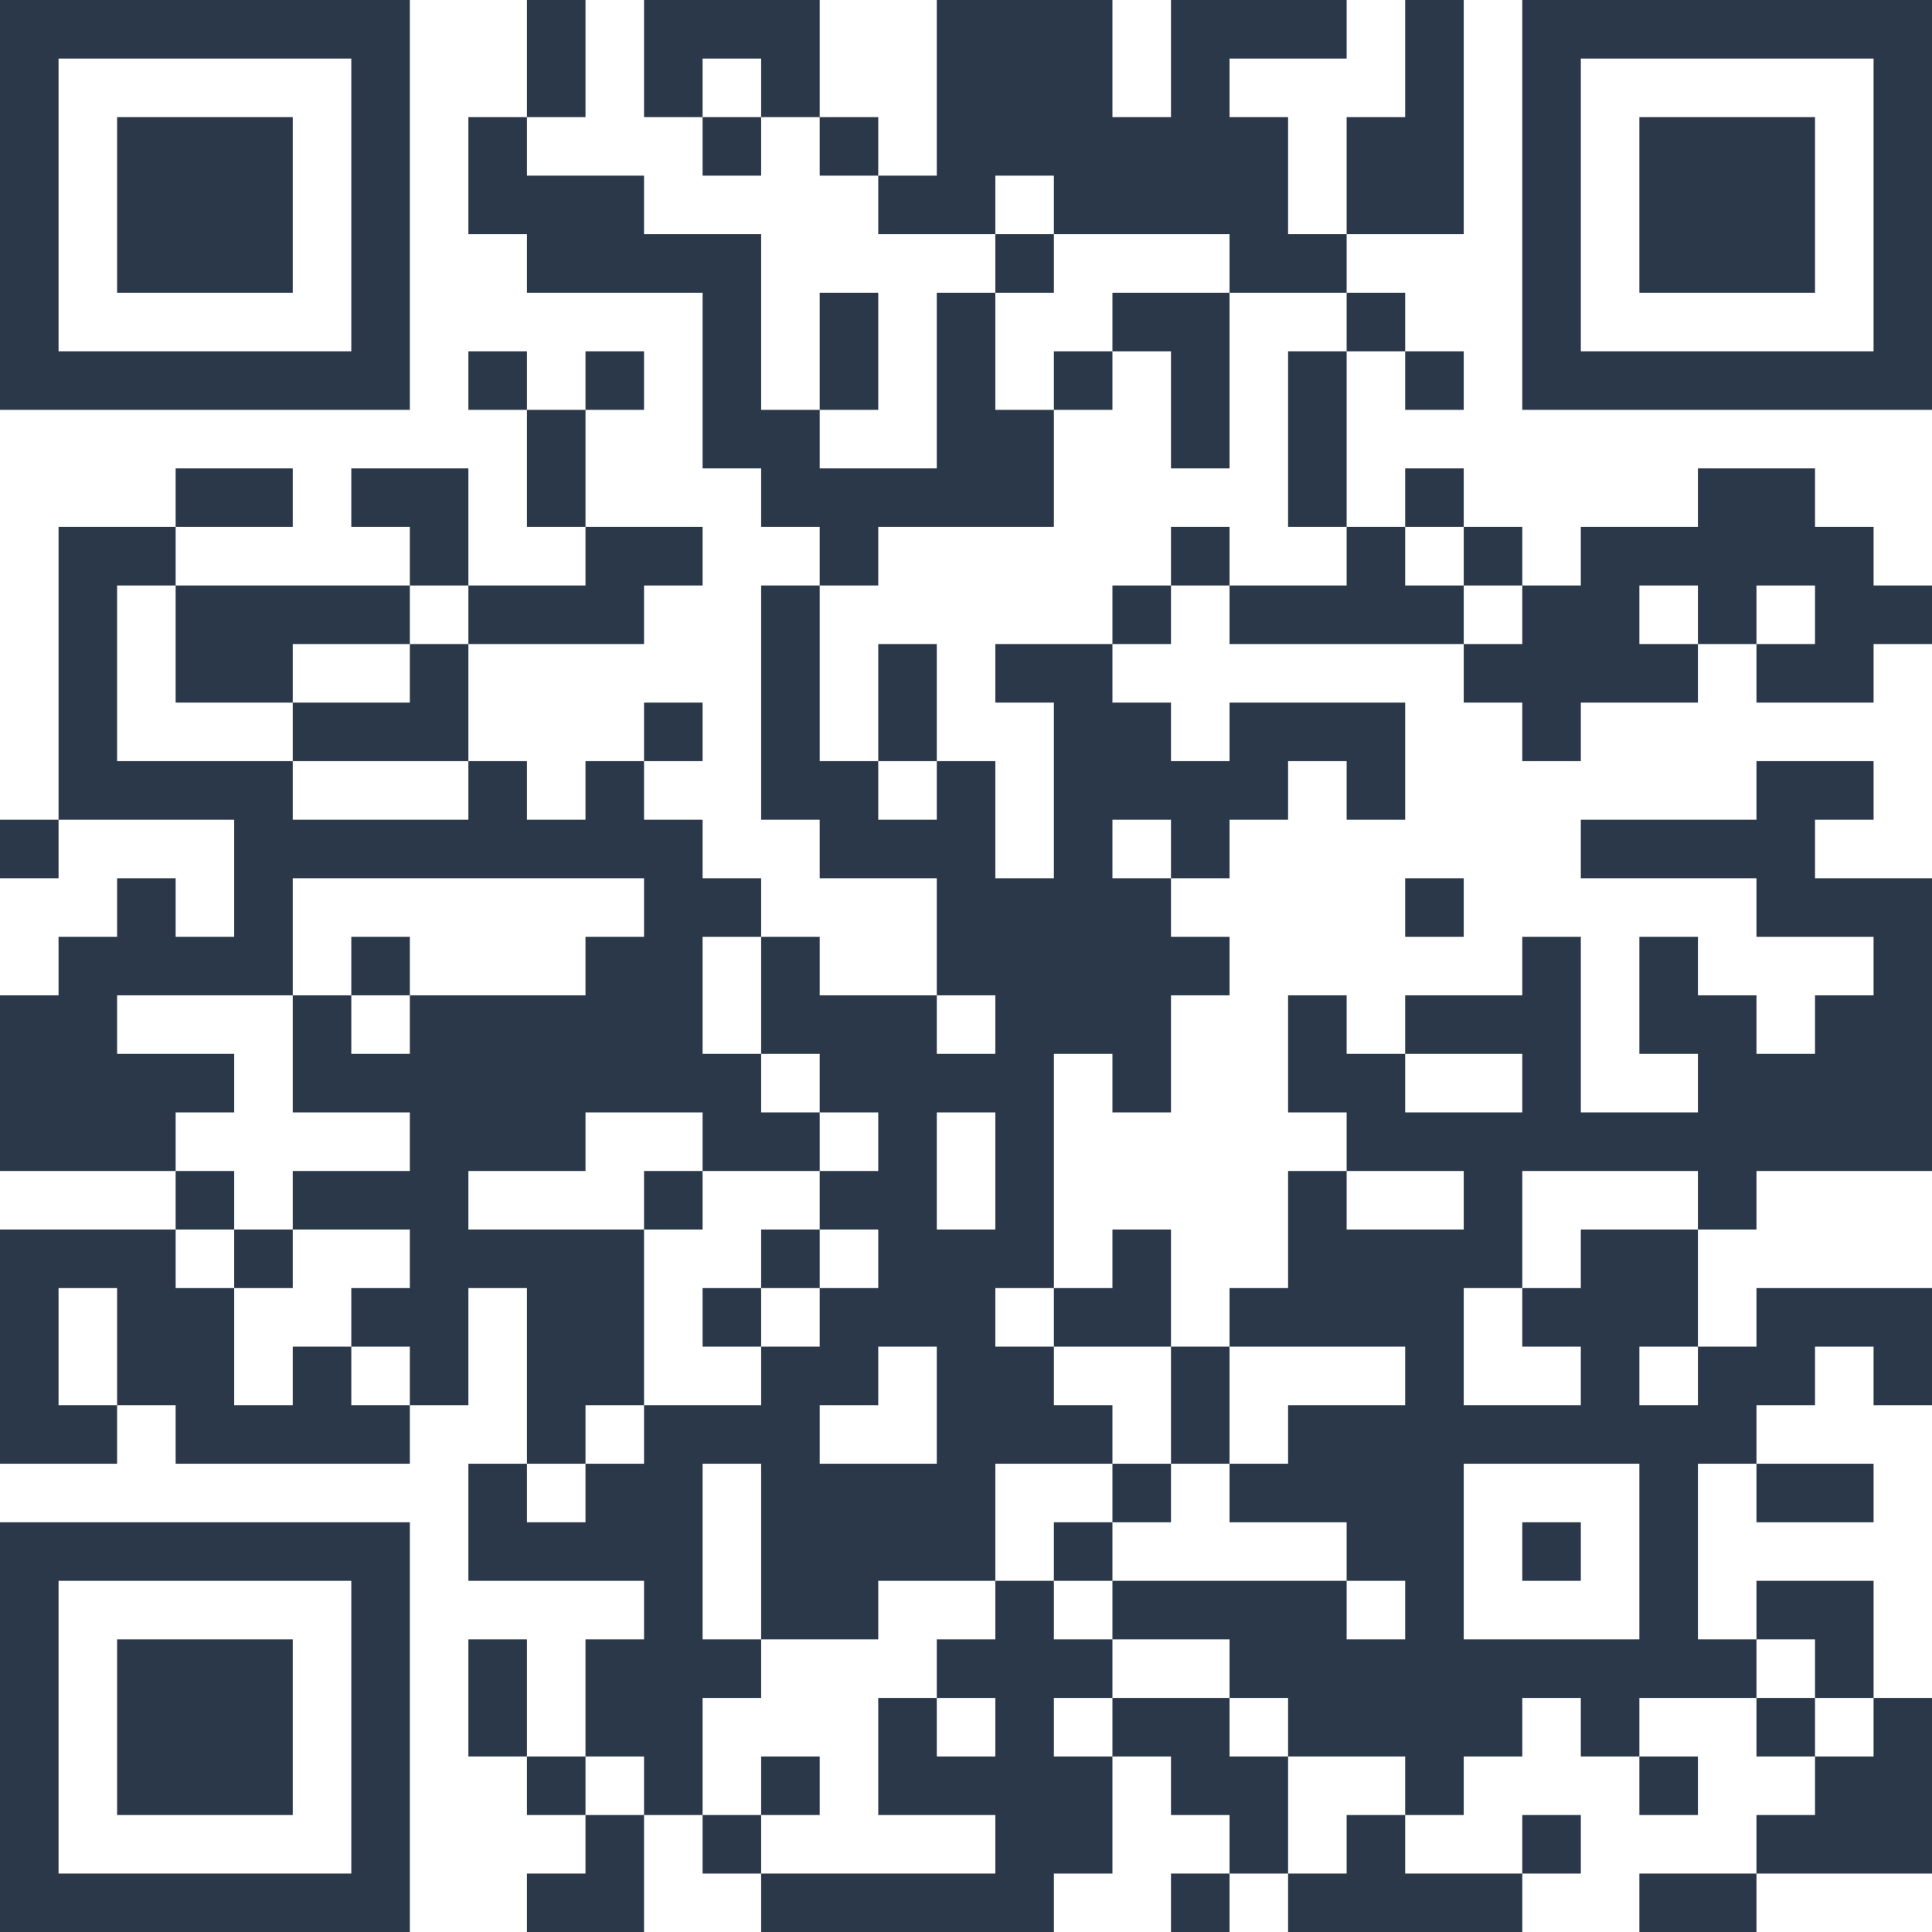 <?xml version="1.0" encoding="UTF-8"?>
<svg xmlns="http://www.w3.org/2000/svg" version="1.1" width="200" height="200" viewBox="0 0 200 200"><rect x="0" y="0" width="200" height="200" fill="#ffffff"/><g transform="scale(6.061)"><g transform="translate(0,0)"><path fill-rule="evenodd" d="M9 0L9 2L8 2L8 4L9 4L9 5L12 5L12 8L13 8L13 9L14 9L14 10L13 10L13 14L14 14L14 15L16 15L16 17L14 17L14 16L13 16L13 15L12 15L12 14L11 14L11 13L12 13L12 12L11 12L11 13L10 13L10 14L9 14L9 13L8 13L8 11L11 11L11 10L12 10L12 9L10 9L10 7L11 7L11 6L10 6L10 7L9 7L9 6L8 6L8 7L9 7L9 9L10 9L10 10L8 10L8 8L6 8L6 9L7 9L7 10L3 10L3 9L5 9L5 8L3 8L3 9L1 9L1 14L0 14L0 15L1 15L1 14L4 14L4 16L3 16L3 15L2 15L2 16L1 16L1 17L0 17L0 20L3 20L3 21L0 21L0 25L2 25L2 24L3 24L3 25L7 25L7 24L8 24L8 22L9 22L9 25L8 25L8 27L11 27L11 28L10 28L10 30L9 30L9 28L8 28L8 30L9 30L9 31L10 31L10 32L9 32L9 33L11 33L11 31L12 31L12 32L13 32L13 33L18 33L18 32L19 32L19 30L20 30L20 31L21 31L21 32L20 32L20 33L21 33L21 32L22 32L22 33L26 33L26 32L27 32L27 31L26 31L26 32L24 32L24 31L25 31L25 30L26 30L26 29L27 29L27 30L28 30L28 31L29 31L29 30L28 30L28 29L30 29L30 30L31 30L31 31L30 31L30 32L28 32L28 33L30 33L30 32L33 32L33 29L32 29L32 27L30 27L30 28L29 28L29 25L30 25L30 26L32 26L32 25L30 25L30 24L31 24L31 23L32 23L32 24L33 24L33 22L30 22L30 23L29 23L29 21L30 21L30 20L33 20L33 15L31 15L31 14L32 14L32 13L30 13L30 14L27 14L27 15L30 15L30 16L32 16L32 17L31 17L31 18L30 18L30 17L29 17L29 16L28 16L28 18L29 18L29 19L27 19L27 16L26 16L26 17L24 17L24 18L23 18L23 17L22 17L22 19L23 19L23 20L22 20L22 22L21 22L21 23L20 23L20 21L19 21L19 22L18 22L18 18L19 18L19 19L20 19L20 17L21 17L21 16L20 16L20 15L21 15L21 14L22 14L22 13L23 13L23 14L24 14L24 12L21 12L21 13L20 13L20 12L19 12L19 11L20 11L20 10L21 10L21 11L25 11L25 12L26 12L26 13L27 13L27 12L29 12L29 11L30 11L30 12L32 12L32 11L33 11L33 10L32 10L32 9L31 9L31 8L29 8L29 9L27 9L27 10L26 10L26 9L25 9L25 8L24 8L24 9L23 9L23 6L24 6L24 7L25 7L25 6L24 6L24 5L23 5L23 4L25 4L25 0L24 0L24 2L23 2L23 4L22 4L22 2L21 2L21 1L23 1L23 0L20 0L20 2L19 2L19 0L16 0L16 3L15 3L15 2L14 2L14 0L11 0L11 2L12 2L12 3L13 3L13 2L14 2L14 3L15 3L15 4L17 4L17 5L16 5L16 8L14 8L14 7L15 7L15 5L14 5L14 7L13 7L13 4L11 4L11 3L9 3L9 2L10 2L10 0ZM12 1L12 2L13 2L13 1ZM17 3L17 4L18 4L18 5L17 5L17 7L18 7L18 9L15 9L15 10L14 10L14 13L15 13L15 14L16 14L16 13L17 13L17 15L18 15L18 12L17 12L17 11L19 11L19 10L20 10L20 9L21 9L21 10L23 10L23 9L22 9L22 6L23 6L23 5L21 5L21 4L18 4L18 3ZM19 5L19 6L18 6L18 7L19 7L19 6L20 6L20 8L21 8L21 5ZM24 9L24 10L25 10L25 11L26 11L26 10L25 10L25 9ZM2 10L2 13L5 13L5 14L8 14L8 13L5 13L5 12L7 12L7 11L8 11L8 10L7 10L7 11L5 11L5 12L3 12L3 10ZM28 10L28 11L29 11L29 10ZM30 10L30 11L31 11L31 10ZM15 11L15 13L16 13L16 11ZM19 14L19 15L20 15L20 14ZM5 15L5 17L2 17L2 18L4 18L4 19L3 19L3 20L4 20L4 21L3 21L3 22L4 22L4 24L5 24L5 23L6 23L6 24L7 24L7 23L6 23L6 22L7 22L7 21L5 21L5 20L7 20L7 19L5 19L5 17L6 17L6 18L7 18L7 17L10 17L10 16L11 16L11 15ZM24 15L24 16L25 16L25 15ZM6 16L6 17L7 17L7 16ZM12 16L12 18L13 18L13 19L14 19L14 20L12 20L12 19L10 19L10 20L8 20L8 21L11 21L11 24L10 24L10 25L9 25L9 26L10 26L10 25L11 25L11 24L13 24L13 23L14 23L14 22L15 22L15 21L14 21L14 20L15 20L15 19L14 19L14 18L13 18L13 16ZM16 17L16 18L17 18L17 17ZM24 18L24 19L26 19L26 18ZM16 19L16 21L17 21L17 19ZM11 20L11 21L12 21L12 20ZM23 20L23 21L25 21L25 20ZM26 20L26 22L25 22L25 24L27 24L27 23L26 23L26 22L27 22L27 21L29 21L29 20ZM4 21L4 22L5 22L5 21ZM13 21L13 22L12 22L12 23L13 23L13 22L14 22L14 21ZM1 22L1 24L2 24L2 22ZM17 22L17 23L18 23L18 24L19 24L19 25L17 25L17 27L15 27L15 28L13 28L13 25L12 25L12 28L13 28L13 29L12 29L12 31L13 31L13 32L17 32L17 31L15 31L15 29L16 29L16 30L17 30L17 29L16 29L16 28L17 28L17 27L18 27L18 28L19 28L19 29L18 29L18 30L19 30L19 29L21 29L21 30L22 30L22 32L23 32L23 31L24 31L24 30L22 30L22 29L21 29L21 28L19 28L19 27L23 27L23 28L24 28L24 27L23 27L23 26L21 26L21 25L22 25L22 24L24 24L24 23L21 23L21 25L20 25L20 23L18 23L18 22ZM15 23L15 24L14 24L14 25L16 25L16 23ZM28 23L28 24L29 24L29 23ZM19 25L19 26L18 26L18 27L19 27L19 26L20 26L20 25ZM25 25L25 28L28 28L28 25ZM26 26L26 27L27 27L27 26ZM30 28L30 29L31 29L31 30L32 30L32 29L31 29L31 28ZM10 30L10 31L11 31L11 30ZM13 30L13 31L14 31L14 30ZM0 0L0 7L7 7L7 0ZM1 1L1 6L6 6L6 1ZM2 2L2 5L5 5L5 2ZM26 0L26 7L33 7L33 0ZM27 1L27 6L32 6L32 1ZM28 2L28 5L31 5L31 2ZM0 26L0 33L7 33L7 26ZM1 27L1 32L6 32L6 27ZM2 28L2 31L5 31L5 28Z" fill="#2a384a"/></g></g></svg>

